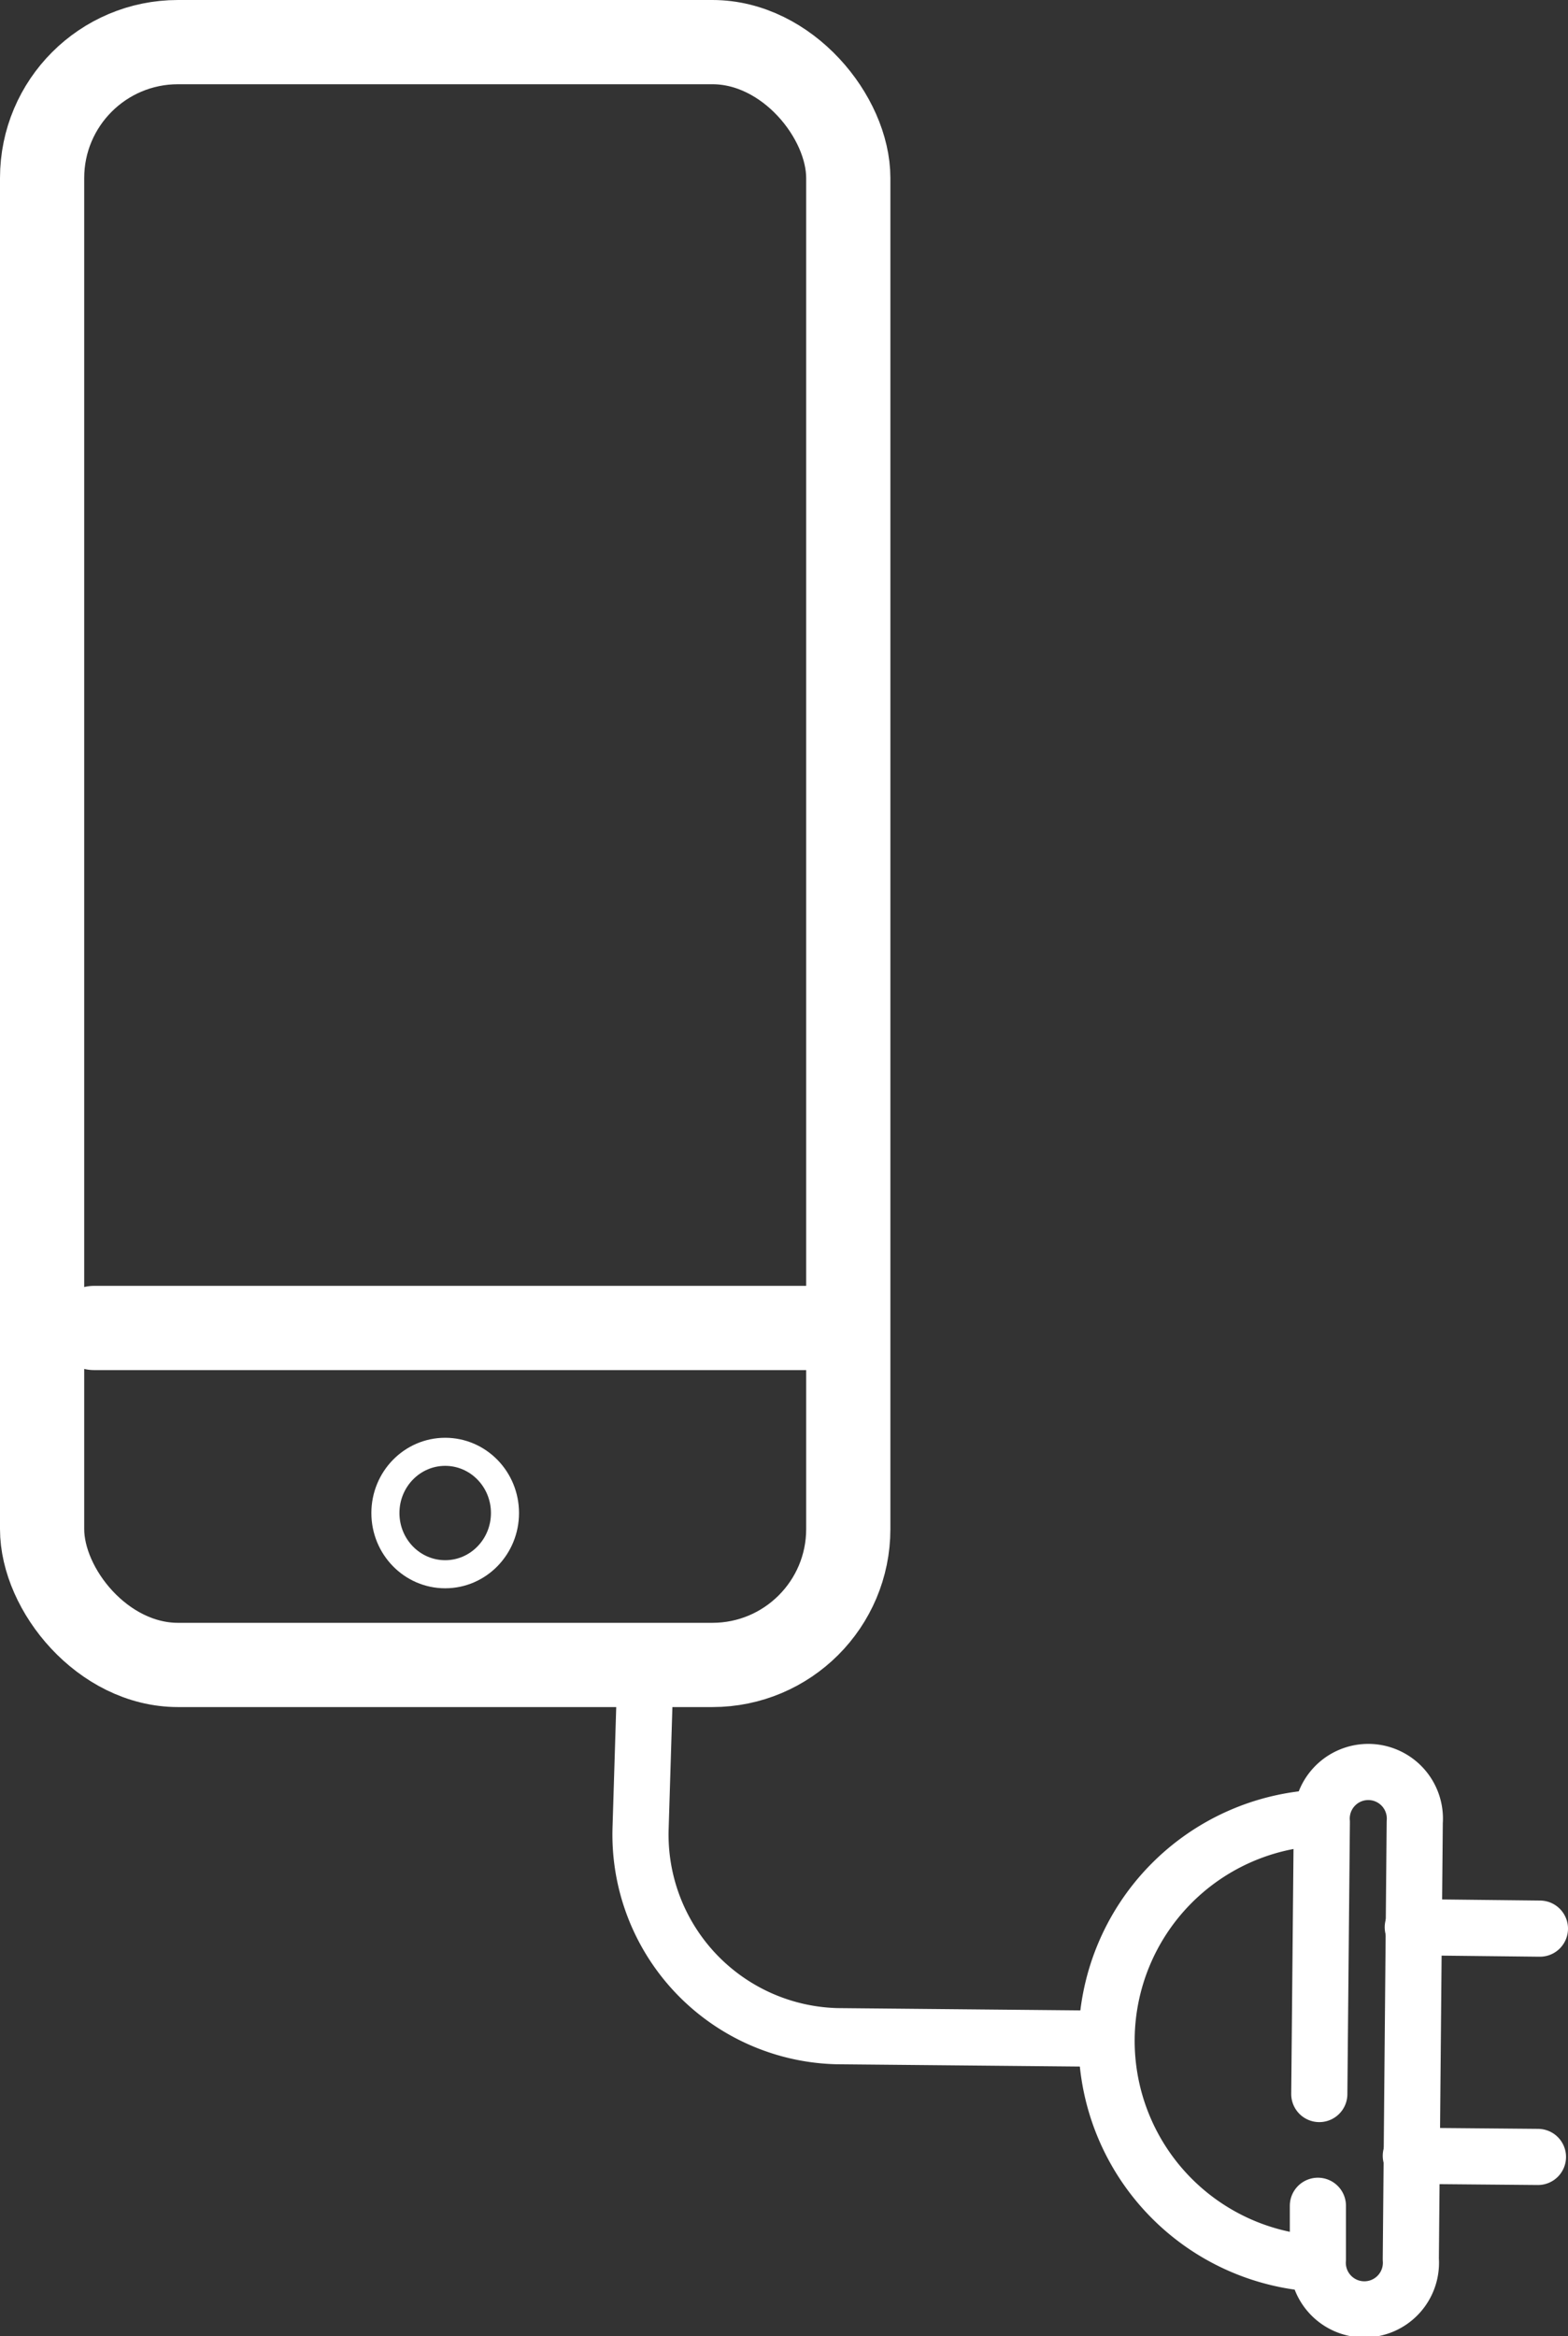 <svg xmlns="http://www.w3.org/2000/svg" viewBox="0 0 55.86 83.19"><rect x="0" y="0" width="55.86" height="83.19" fill="#333333" stroke="none"/><defs><style>.cls-1,.cls-2,.cls-3{fill:none;stroke:#fff;stroke-linecap:round;stroke-linejoin:round;}.cls-1{stroke-width:2px;}.cls-2{stroke-width:3px;}</style></defs><g id="Livello_2" data-name="Livello 2"><g id="Livello_1-2" data-name="Livello 1"><g id="RICARICA_APARECCHI_TELEFONICI" data-name="RICARICA APARECCHI TELEFONICI"><path class="cls-1" d="M46.91,80.61a7.95,7.95,0,0,1,.14-15.88"/><path class="cls-1" d="M47,74.57l.09-9.68a1.66,1.66,0,1,1,3.31,0l-.14,15.56a1.66,1.66,0,1,1-3.31,0l0-1.9"/><line class="cls-1" x1="50.33" y1="68.63" x2="54.86" y2="68.68"/><line class="cls-1" x1="50.26" y1="76.77" x2="54.79" y2="76.81"/><path class="cls-1" d="M39.36,72.6l-9.54-.09a7.18,7.18,0,0,1-7-7.38L23,59.28"/><rect class="cls-2" x="1.5" y="1.5" width="28.72" height="57.79" rx="4.84"/><ellipse class="cls-3" cx="15.86" cy="53.88" rx="2.13" ry="2.18"/><line class="cls-2" x1="3.35" y1="47.29" x2="29.07" y2="47.29"/></g></g></g></svg>